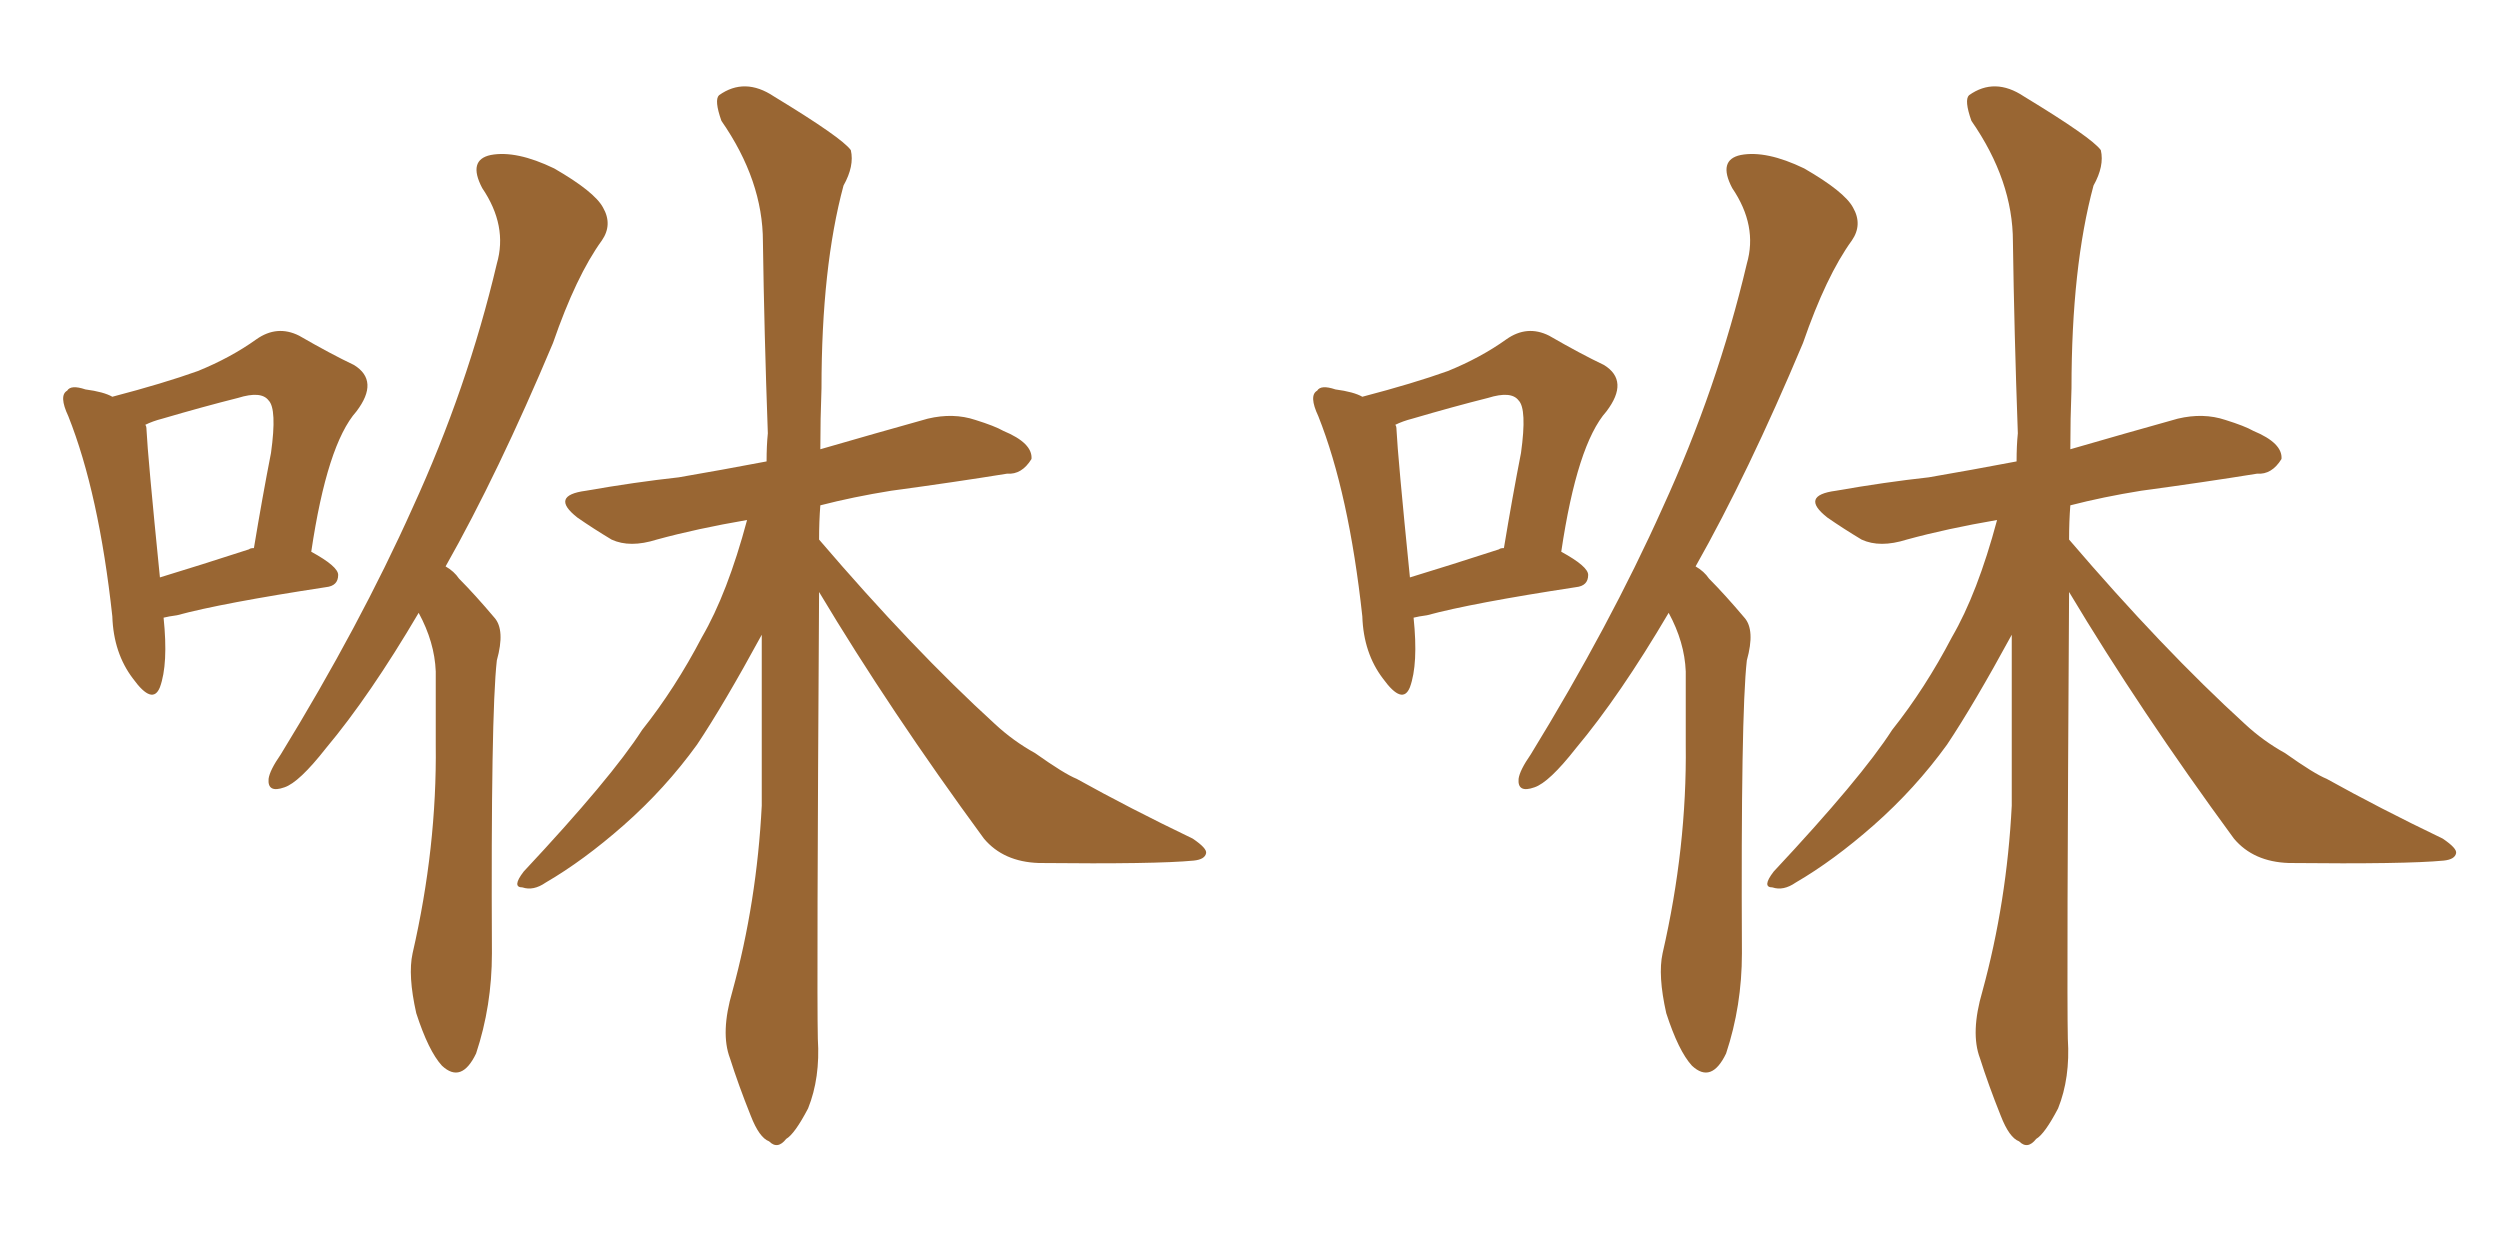 <svg xmlns="http://www.w3.org/2000/svg" xmlns:xlink="http://www.w3.org/1999/xlink" width="300" height="150"><path fill="#996633" padding="10" d="M19.63 74.12L19.63 74.12Q20.21 79.69 19.19 82.47L19.19 82.47Q18.31 84.67 15.97 81.45L15.97 81.45Q13.62 78.37 13.48 73.97L13.48 73.97Q11.87 59.18 8.20 49.95L8.20 49.95Q7.03 47.46 8.06 46.88L8.06 46.88Q8.50 46.14 10.25 46.73L10.25 46.73Q12.45 47.02 13.48 47.61L13.48 47.61Q19.63 46.00 23.73 44.53L23.73 44.53Q27.69 42.92 30.76 40.72L30.76 40.72Q33.25 38.96 35.89 40.28L35.89 40.28Q39.70 42.48 42.48 43.80L42.48 43.80Q45.56 45.70 42.77 49.37L42.77 49.37Q39.26 53.32 37.35 66.21L37.35 66.21Q40.58 67.97 40.58 68.99L40.58 68.99Q40.58 70.31 39.11 70.46L39.11 70.46Q26.66 72.36 21.24 73.83L21.24 73.83Q20.21 73.97 19.63 74.12ZM29.88 65.92L29.88 65.92Q30.03 65.77 30.47 65.77L30.47 65.77Q31.49 59.62 32.52 54.35L32.52 54.35Q33.25 49.07 32.23 48.05L32.23 48.05Q31.35 46.88 28.56 47.75L28.56 47.75Q24.46 48.78 19.48 50.24L19.48 50.24Q18.31 50.54 17.43 50.98L17.43 50.98Q17.58 51.12 17.58 51.56L17.58 51.56Q17.72 54.64 19.19 69.29L19.19 69.29Q24.02 67.82 29.88 65.92ZM50.24 73.54L50.24 73.54Q44.38 83.50 39.11 89.79L39.11 89.79Q35.89 93.90 34.13 94.48L34.13 94.48Q32.08 95.21 32.23 93.46L32.23 93.46Q32.37 92.43 33.69 90.53L33.69 90.53Q43.21 75 49.51 60.94L49.51 60.94Q56.10 46.58 59.62 31.64L59.62 31.64Q60.94 27.10 57.86 22.56L57.86 22.56Q56.10 19.19 58.89 18.60L58.89 18.60Q61.96 18.02 66.50 20.21L66.50 20.21Q71.34 23.00 72.36 24.90L72.36 24.90Q73.54 26.95 72.22 28.86L72.22 28.86Q69.14 33.11 66.36 41.16L66.36 41.16Q59.77 56.84 53.47 67.97L53.47 67.97Q54.49 68.55 55.08 69.43L55.08 69.43Q56.98 71.34 59.33 74.12L59.33 74.12Q60.64 75.59 59.62 79.25L59.62 79.25Q58.89 85.69 59.03 114.40L59.03 114.40Q59.03 120.70 57.13 126.42L57.13 126.42Q55.37 130.08 53.03 127.88L53.03 127.88Q51.42 126.12 49.95 121.58L49.95 121.58Q48.93 117.04 49.51 114.40L49.51 114.40Q52.44 101.66 52.29 89.36L52.29 89.36Q52.29 85.11 52.29 80.57L52.29 80.57Q52.15 77.05 50.24 73.54ZM98.29 71.04L98.29 71.04L98.29 71.04Q98.00 118.36 98.14 124.66L98.14 124.66Q98.44 129.35 96.97 133.01L96.97 133.01Q95.36 136.08 94.34 136.67L94.34 136.67Q93.31 137.99 92.29 136.96L92.29 136.96Q91.11 136.52 90.09 133.89L90.09 133.89Q88.62 130.22 87.60 127.00L87.60 127.00Q86.43 123.93 87.89 118.95L87.89 118.95Q90.82 108.25 91.41 96.68L91.41 96.68Q91.41 85.99 91.41 76.17L91.41 76.17Q86.87 84.52 83.64 89.36L83.64 89.36Q79.83 94.63 74.85 99.02L74.85 99.02Q70.02 103.27 65.48 105.91L65.48 105.91Q64.01 106.93 62.70 106.49L62.70 106.49Q61.38 106.49 62.84 104.59L62.84 104.59Q73.39 93.31 77.05 87.60L77.05 87.60Q81.01 82.62 84.23 76.46L84.23 76.46Q87.30 71.19 89.65 62.40L89.65 62.40Q83.64 63.43 78.81 64.75L78.81 64.75Q75.59 65.77 73.39 64.75L73.39 64.75Q71.19 63.43 69.29 62.11L69.29 62.11Q65.92 59.47 70.31 58.89L70.31 58.89Q76.17 57.86 81.45 57.28L81.45 57.28Q86.57 56.40 91.99 55.37L91.99 55.37Q91.99 53.47 92.14 52.00L92.14 52.00Q91.70 39.70 91.55 29.00L91.55 29.00Q91.55 21.68 86.57 14.50L86.57 14.50Q85.69 12.01 86.28 11.43L86.28 11.43Q89.36 9.23 92.87 11.57L92.87 11.57Q101.07 16.55 102.10 18.02L102.10 18.02Q102.54 19.92 101.22 22.27L101.22 22.27Q98.58 32.08 98.58 46.58L98.58 46.58Q98.44 50.24 98.44 53.91L98.44 53.91Q105.03 52.00 111.33 50.24L111.33 50.24Q114.40 49.51 117.04 50.39L117.04 50.39Q119.38 51.12 120.41 51.71L120.41 51.71Q123.93 53.17 123.78 55.08L123.78 55.08Q122.61 56.98 120.85 56.84L120.85 56.84Q114.55 57.86 106.93 58.89L106.93 58.89Q102.39 59.62 98.44 60.64L98.44 60.64Q98.29 62.55 98.29 64.75L98.29 64.75Q109.57 77.93 119.38 86.87L119.38 86.87Q121.58 88.92 124.22 90.38L124.22 90.38Q127.73 92.87 129.20 93.46L129.20 93.46Q135.50 96.97 143.12 100.63L143.12 100.63Q144.87 101.81 144.73 102.39L144.73 102.39Q144.58 103.13 143.26 103.27L143.26 103.27Q138.72 103.71 124.66 103.56L124.66 103.56Q120.41 103.42 118.07 100.63L118.07 100.63Q106.79 85.25 98.29 71.04ZM169.63 74.12L169.63 74.12Q170.21 79.69 169.19 82.47L169.19 82.47Q168.31 84.67 165.97 81.45L165.97 81.45Q163.62 78.37 163.48 73.97L163.48 73.97Q161.87 59.18 158.20 49.95L158.20 49.95Q157.03 47.46 158.06 46.88L158.06 46.88Q158.50 46.14 160.25 46.73L160.25 46.73Q162.45 47.02 163.48 47.61L163.48 47.61Q169.63 46.00 173.73 44.53L173.73 44.53Q177.69 42.92 180.76 40.72L180.76 40.72Q183.25 38.96 185.89 40.28L185.89 40.28Q189.70 42.48 192.48 43.80L192.48 43.80Q195.56 45.70 192.77 49.37L192.77 49.37Q189.26 53.32 187.35 66.21L187.35 66.21Q190.58 67.97 190.58 68.99L190.58 68.99Q190.58 70.31 189.11 70.46L189.11 70.46Q176.66 72.36 171.24 73.83L171.24 73.83Q170.21 73.97 169.63 74.12ZM179.88 65.92L179.88 65.92Q180.03 65.77 180.47 65.77L180.47 65.77Q181.49 59.62 182.52 54.35L182.52 54.35Q183.25 49.07 182.23 48.05L182.23 48.05Q181.35 46.88 178.56 47.75L178.56 47.75Q174.46 48.78 169.48 50.24L169.48 50.24Q168.31 50.54 167.43 50.98L167.43 50.98Q167.58 51.12 167.58 51.56L167.58 51.56Q167.72 54.64 169.19 69.29L169.19 69.29Q174.02 67.82 179.88 65.92ZM200.24 73.54L200.24 73.54Q194.38 83.50 189.11 89.79L189.11 89.79Q185.89 93.90 184.13 94.48L184.13 94.48Q182.08 95.21 182.23 93.46L182.23 93.46Q182.37 92.43 183.69 90.53L183.69 90.53Q193.21 75 199.51 60.94L199.51 60.94Q206.10 46.58 209.62 31.64L209.62 31.64Q210.94 27.10 207.86 22.56L207.86 22.56Q206.10 19.19 208.89 18.60L208.89 18.60Q211.96 18.02 216.50 20.21L216.50 20.21Q221.34 23.00 222.36 24.90L222.36 24.90Q223.54 26.95 222.22 28.86L222.22 28.86Q219.14 33.11 216.36 41.16L216.36 41.16Q209.77 56.84 203.47 67.97L203.47 67.97Q204.49 68.55 205.08 69.43L205.08 69.43Q206.98 71.34 209.33 74.12L209.33 74.12Q210.64 75.59 209.62 79.25L209.62 79.25Q208.89 85.69 209.03 114.40L209.03 114.40Q209.03 120.70 207.13 126.42L207.13 126.42Q205.37 130.08 203.03 127.88L203.03 127.88Q201.42 126.12 199.95 121.58L199.95 121.58Q198.93 117.04 199.51 114.40L199.51 114.40Q202.44 101.66 202.29 89.36L202.29 89.36Q202.29 85.11 202.29 80.57L202.29 80.57Q202.15 77.05 200.24 73.54ZM248.29 71.04L248.29 71.04L248.29 71.04Q248.00 118.36 248.14 124.66L248.14 124.66Q248.44 129.35 246.97 133.01L246.97 133.01Q245.36 136.08 244.34 136.67L244.34 136.67Q243.31 137.99 242.29 136.96L242.29 136.96Q241.11 136.52 240.09 133.89L240.09 133.89Q238.62 130.22 237.60 127.00L237.60 127.00Q236.43 123.93 237.89 118.95L237.89 118.95Q240.82 108.25 241.41 96.68L241.41 96.68Q241.41 85.99 241.41 76.17L241.41 76.17Q236.87 84.52 233.64 89.36L233.64 89.36Q229.83 94.63 224.85 99.02L224.85 99.02Q220.02 103.27 215.48 105.91L215.48 105.91Q214.01 106.93 212.70 106.49L212.70 106.49Q211.38 106.49 212.84 104.59L212.84 104.59Q223.39 93.31 227.05 87.60L227.05 87.60Q231.01 82.62 234.23 76.46L234.23 76.46Q237.30 71.19 239.65 62.40L239.65 62.40Q233.64 63.43 228.81 64.75L228.81 64.75Q225.59 65.77 223.39 64.75L223.39 64.75Q221.19 63.43 219.29 62.11L219.29 62.11Q215.92 59.47 220.31 58.89L220.31 58.89Q226.17 57.86 231.45 57.28L231.45 57.28Q236.57 56.40 241.99 55.37L241.99 55.37Q241.99 53.47 242.14 52.00L242.14 52.00Q241.70 39.70 241.55 29.00L241.55 29.00Q241.55 21.68 236.57 14.50L236.57 14.50Q235.69 12.01 236.28 11.43L236.28 11.43Q239.36 9.23 242.87 11.57L242.87 11.57Q251.07 16.55 252.10 18.02L252.10 18.02Q252.54 19.92 251.22 22.27L251.22 22.27Q248.58 32.08 248.58 46.58L248.58 46.58Q248.44 50.24 248.44 53.91L248.44 53.91Q255.03 52.00 261.33 50.24L261.33 50.24Q264.40 49.51 267.04 50.39L267.04 50.39Q269.38 51.12 270.41 51.71L270.41 51.71Q273.93 53.17 273.78 55.08L273.78 55.08Q272.61 56.98 270.85 56.84L270.85 56.84Q264.55 57.86 256.93 58.89L256.93 58.89Q252.39 59.62 248.44 60.64L248.44 60.64Q248.29 62.55 248.29 64.75L248.29 64.75Q259.57 77.93 269.38 86.87L269.38 86.87Q271.58 88.92 274.22 90.38L274.22 90.38Q277.73 92.87 279.20 93.46L279.20 93.46Q285.50 96.97 293.12 100.63L293.12 100.63Q294.87 101.81 294.73 102.39L294.73 102.39Q294.58 103.13 293.26 103.27L293.26 103.27Q288.72 103.71 274.66 103.56L274.66 103.56Q270.41 103.42 268.07 100.63L268.07 100.63Q256.79 85.25 248.29 71.04Z"/></svg>